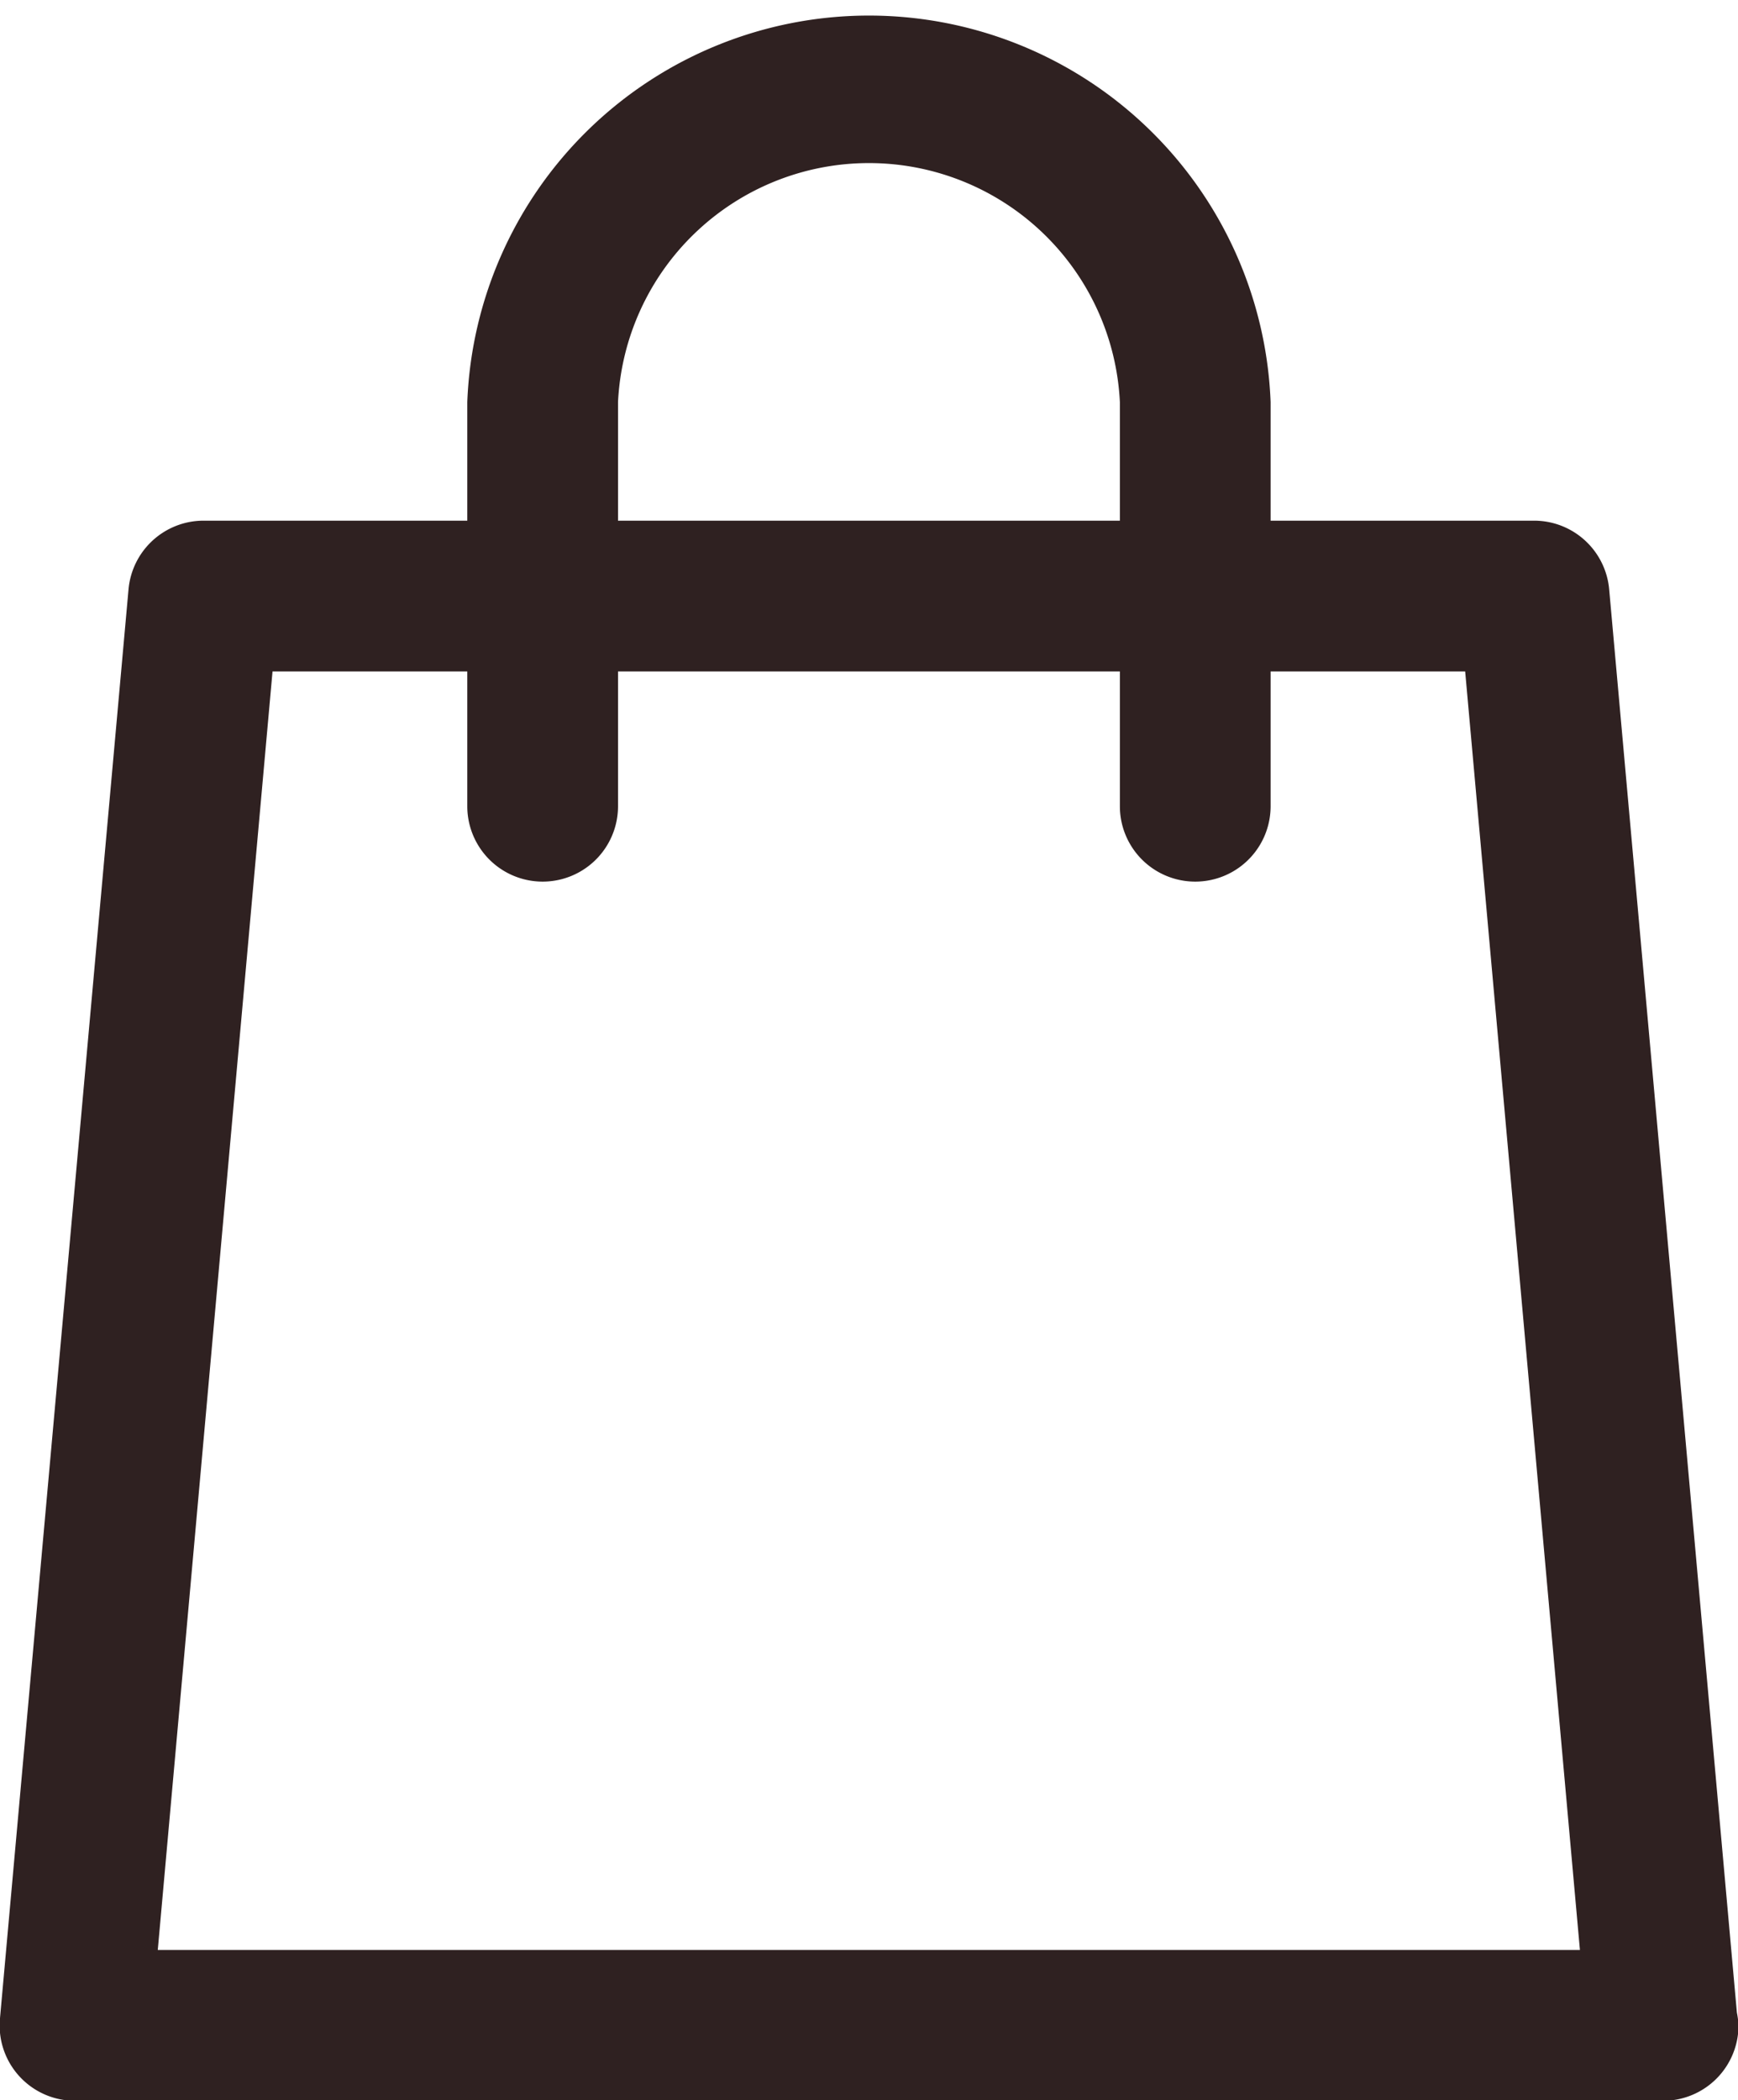 <?xml version="1.0" encoding="UTF-8"?> <svg xmlns="http://www.w3.org/2000/svg" viewBox="0 0 172.95 208.95"> <defs> <style>.cls-1{fill:#2f2121;}</style> </defs> <title>!1_2W2_3!Ресурс 1</title> <g id="Слой_2" data-name="Слой 2"> <g id="Capa_1" data-name="Capa 1"> <path class="cls-1" d="M172.84,200.23,160.13,58.63a7.5,7.5,0,0,0-7.47-6.83H126.44V40A40,40,0,0,0,46.5,40V51.8H20.26a7.5,7.5,0,0,0-7.47,6.83L0,200.78A7.49,7.49,0,0,0,7.5,209h158a7.5,7.5,0,0,0,7.5-7.5A8.26,8.26,0,0,0,172.84,200.23ZM61.5,40a25,25,0,0,1,49.94,0V51.8H61.5ZM15.7,194,27.12,66.8H46.5V80.21a7.5,7.5,0,0,0,15,0V66.8h49.94V80.21a7.5,7.5,0,0,0,15,0V66.8H145.8L157.22,194H15.7Z"></path> </g> </g> </svg> 